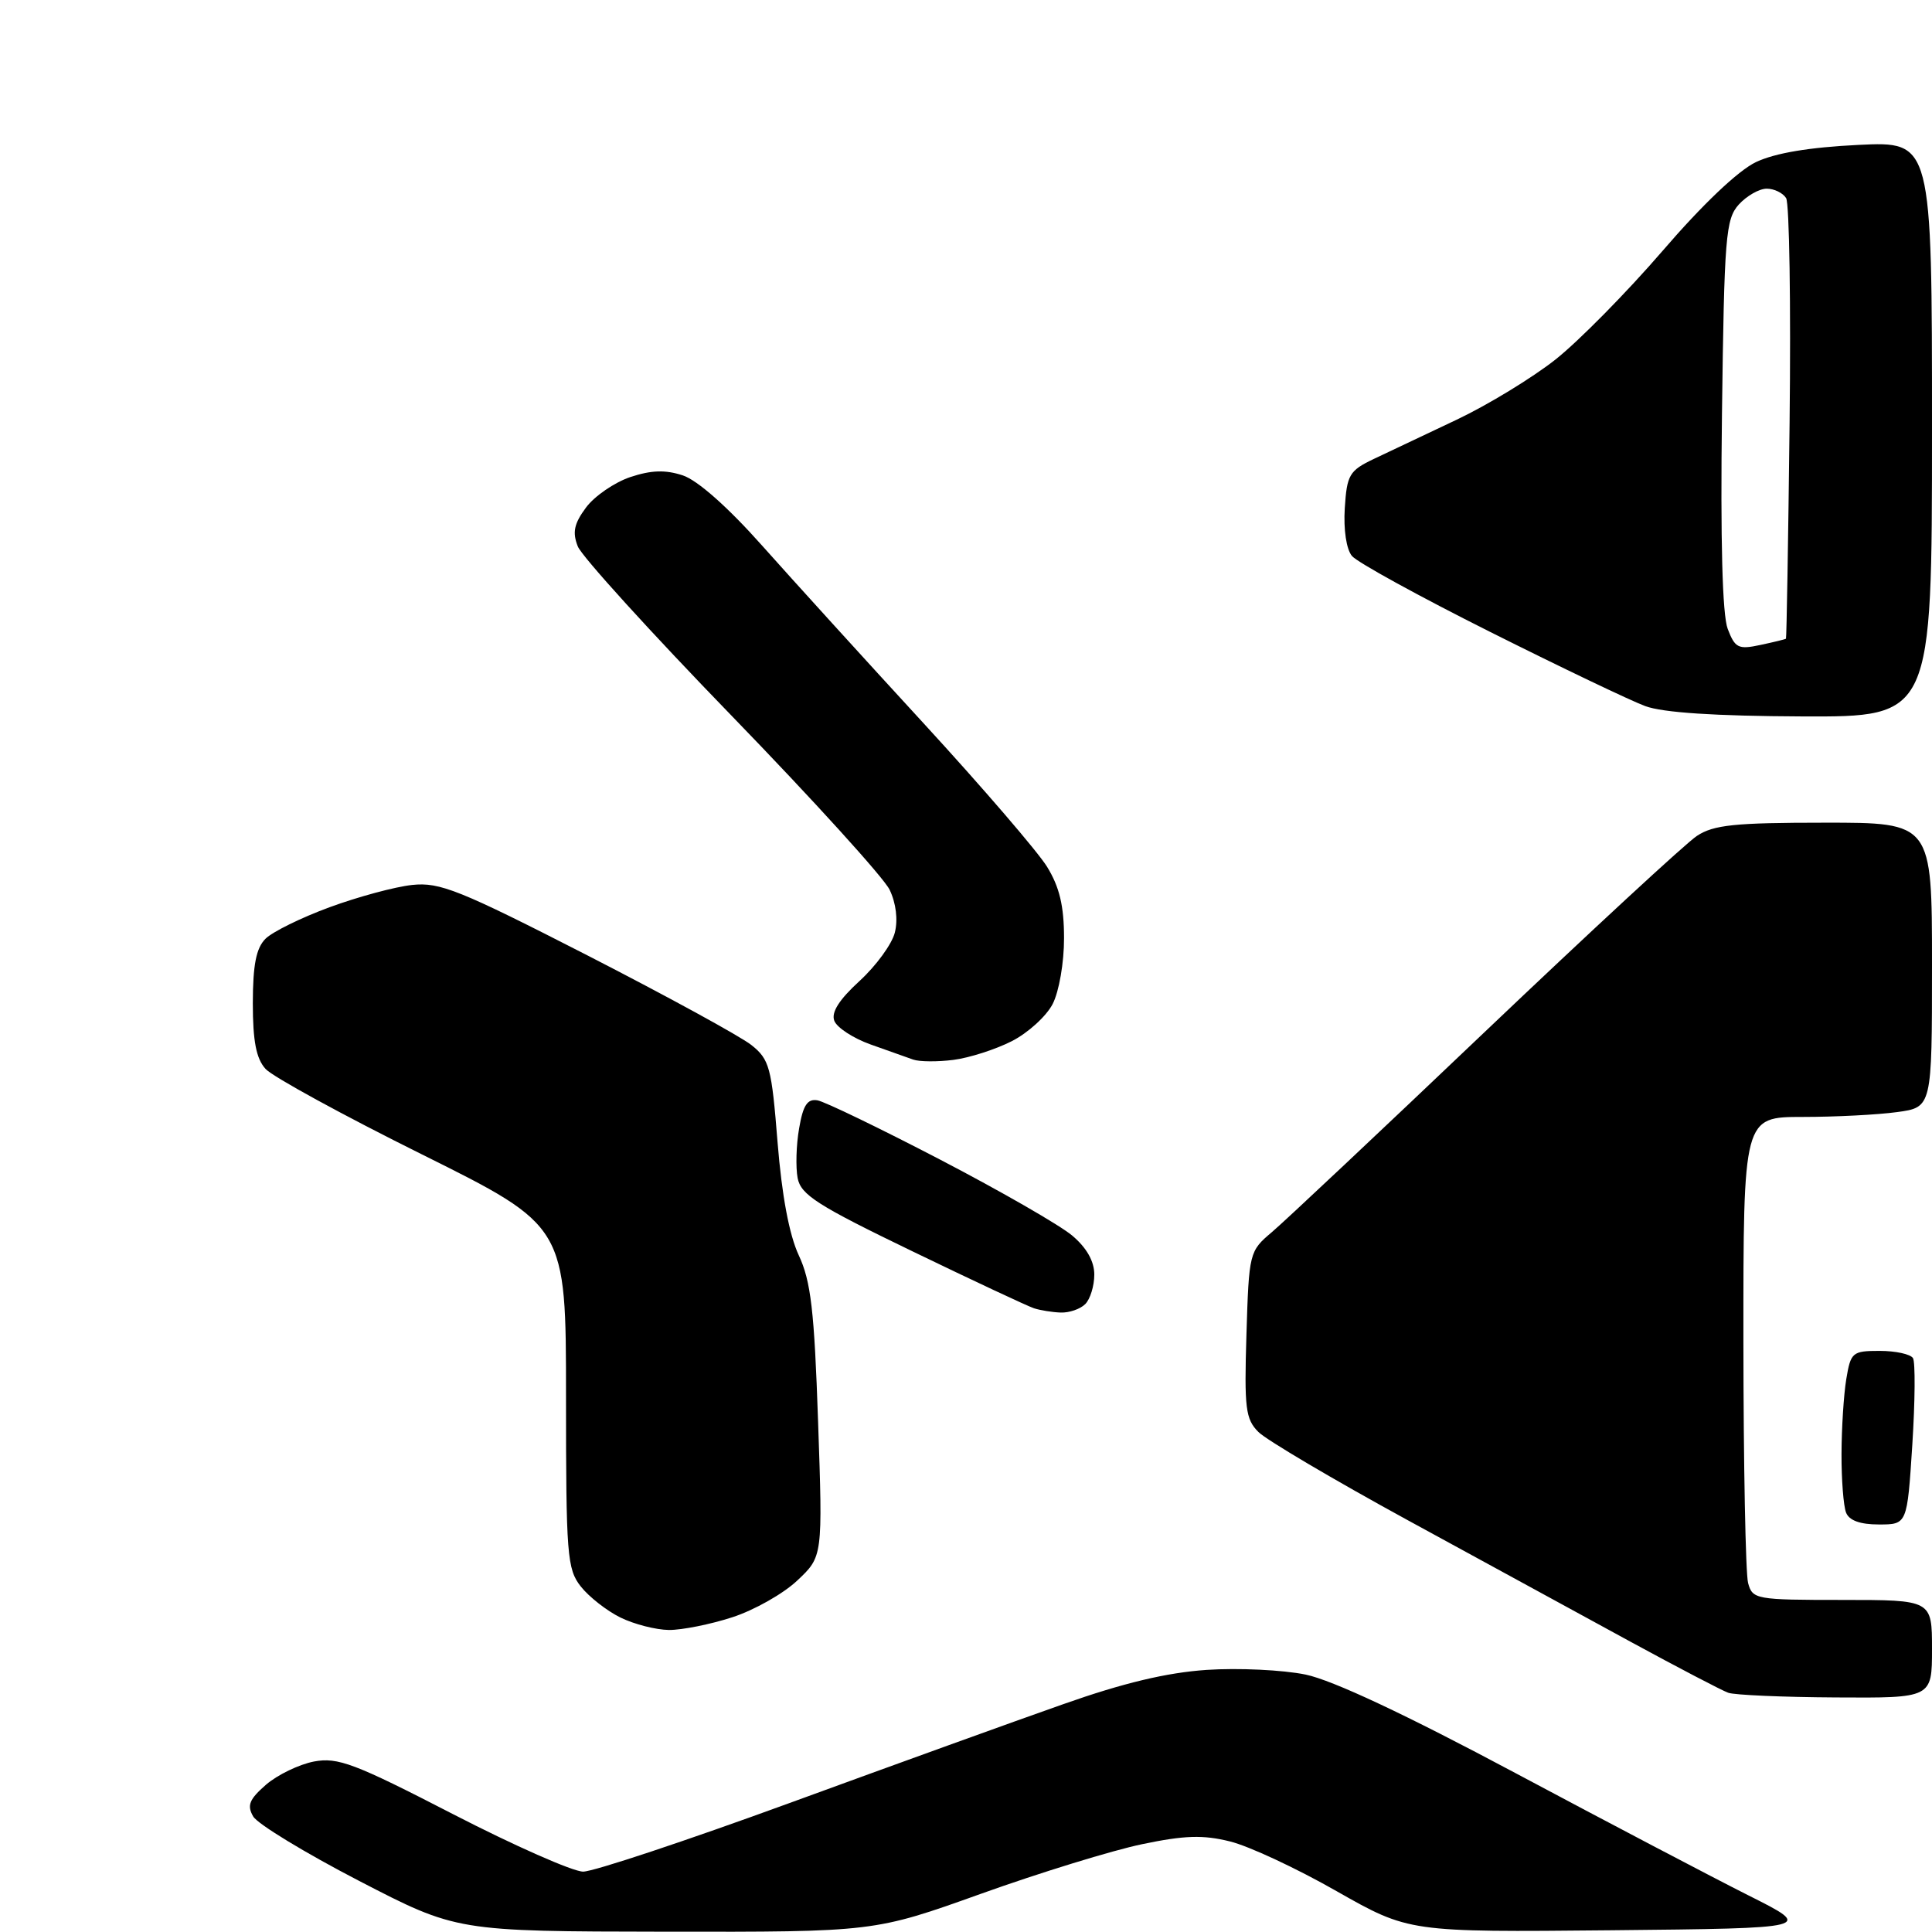 <?xml version="1.0" encoding="UTF-8" standalone="no"?>
<svg 
  version="1.1" 
  xmlns="http://www.w3.org/2000/svg" 
  xmlns:xlink="http://www.w3.org/1999/xlink" 
  xmlns:svg="http://www.w3.org/2000/svg"
  xmlns:rdf="http://www.w3.org/1999/02/22-rdf-syntax-ns#"
  xmlns:cc="http://creativecommons.org/ns#"
  xmlns:dc="http://purl.org/dc/elements/1.1/"
  viewBox="0 0 256 256"
  width="256"
  height="256"
>
<style>svg {background-color: white; }</style>"
<path stroke="none" fill="black" fill-rule="evenodd" d="M88.17,255.96C60.50,255.92 60.50,255.92 47.55,249.21C40.43,245.52 34.13,241.69 33.55,240.69C32.70,239.22 33.03,238.42 35.25,236.48C36.77,235.17 39.63,233.79 41.60,233.41C44.77,232.82 46.95,233.64 60.00,240.37C68.15,244.57 75.92,248.00 77.27,248.00C78.63,248.00 90.93,243.91 104.62,238.91C118.30,233.91 134.62,228.01 140.89,225.81C148.82,223.01 154.58,221.63 159.89,221.27C164.07,220.99 169.98,221.27 173.00,221.89C176.59,222.64 186.26,227.18 200.80,234.94C213.06,241.48 226.97,248.78 231.72,251.17C240.35,255.50 240.35,255.50 213.52,255.77C186.69,256.03 186.69,256.03 177.09,250.58C171.82,247.57 165.47,244.61 162.98,244.00C159.41,243.11 156.95,243.19 151.31,244.37C147.38,245.19 137.79,248.14 130.00,250.93C115.84,256.00 115.84,256.00 88.17,255.96zM243.25,224.92C236.24,224.88 229.82,224.60 229.00,224.30C228.18,224.01 222.32,220.95 216.00,217.51C209.68,214.07 196.44,206.85 186.58,201.46C176.73,196.08 167.80,190.80 166.75,189.75C165.04,188.04 164.86,186.61 165.16,176.83C165.49,166.00 165.55,165.78 168.50,163.29C170.15,161.90 182.91,149.90 196.85,136.63C210.79,123.37 223.39,111.72 224.85,110.76C227.06,109.30 229.87,109.01 241.75,109.01C256.00,109.00 256.00,109.00 256.00,127.86C256.00,146.73 256.00,146.73 251.36,147.36C248.81,147.71 243.18,148.00 238.86,148.00C231.00,148.00 231.00,148.00 231.01,177.75C231.02,194.11 231.30,208.51 231.63,209.75C232.21,211.92 232.64,212.00 244.12,212.00C256.00,212.00 256.00,212.00 256.00,218.50C256.00,225.00 256.00,225.00 243.25,224.92zM88.64,215.98C86.91,215.96 84.02,215.22 82.21,214.33C80.40,213.44 78.04,211.59 76.96,210.22C75.14,207.91 75.00,206.06 75.00,185.09C75.00,162.46 75.00,162.46 55.94,152.98C45.45,147.77 36.11,142.66 35.19,141.64C33.95,140.28 33.50,137.96 33.50,132.92C33.51,127.85 33.94,125.63 35.18,124.39C36.10,123.47 39.92,121.59 43.68,120.21C47.43,118.83 52.35,117.50 54.62,117.26C58.28,116.87 60.89,117.92 77.85,126.60C88.36,131.99 98.13,137.33 99.56,138.47C101.96,140.38 102.24,141.41 103.03,151.35C103.60,158.40 104.57,163.61 105.84,166.33C107.45,169.77 107.90,173.65 108.40,188.37C109.02,206.25 109.02,206.25 105.64,209.43C103.79,211.18 99.91,213.37 97.02,214.30C94.13,215.24 90.36,215.99 88.64,215.98zM248.96,202.00C246.47,202.00 245.01,201.47 244.61,200.42C244.27,199.55 244.00,196.06 244.01,192.67C244.02,189.28 244.30,184.81 244.64,182.75C245.23,179.18 245.45,179.00 249.07,179.00C251.17,179.00 253.15,179.43 253.48,179.96C253.80,180.49 253.76,185.66 253.39,191.46C252.71,202.00 252.71,202.00 248.96,202.00zM140.55,173.92C139.42,173.88 137.82,173.62 137.00,173.35C136.18,173.08 128.91,169.68 120.85,165.78C108.32,159.73 106.12,158.32 105.69,156.10C105.42,154.67 105.50,151.70 105.89,149.50C106.41,146.44 106.99,145.57 108.32,145.80C109.28,145.97 116.61,149.51 124.60,153.67C132.59,157.83 140.45,162.35 142.06,163.71C143.98,165.32 145.00,167.12 145.00,168.89C145.00,170.38 144.46,172.14 143.80,172.80C143.14,173.46 141.68,173.96 140.55,173.92zM126.34,140.44C124.23,140.71 121.83,140.69 121.00,140.40C120.17,140.11 117.63,139.20 115.34,138.39C113.05,137.57 110.89,136.16 110.55,135.26C110.12,134.14 111.19,132.46 113.90,129.98C116.08,127.98 118.19,125.10 118.57,123.57C119.00,121.88 118.73,119.67 117.88,117.90C117.12,116.31 107.72,105.96 97.00,94.90C86.28,83.85 77.08,73.72 76.56,72.40C75.82,70.53 76.07,69.38 77.65,67.25C78.77,65.74 81.41,63.93 83.50,63.22C86.30,62.29 88.16,62.23 90.47,62.99C92.42,63.63 96.44,67.19 100.96,72.27C104.99,76.80 114.63,87.41 122.39,95.85C130.15,104.30 137.51,112.85 138.74,114.85C140.39,117.53 140.99,120.05 140.99,124.30C141.00,127.54 140.33,131.39 139.48,133.04C138.64,134.66 136.21,136.87 134.07,137.96C131.93,139.05 128.45,140.17 126.34,140.44zM238.75,94.93C227.27,94.88 220.33,94.43 218.00,93.56C216.07,92.85 206.83,88.43 197.45,83.73C188.07,79.03 179.84,74.51 179.14,73.67C178.40,72.78 178.01,70.18 178.19,67.33C178.47,62.92 178.80,62.36 182.00,60.83C183.93,59.91 188.88,57.57 193.00,55.62C197.12,53.67 203.03,50.07 206.12,47.63C209.21,45.18 215.59,38.70 220.30,33.24C225.58,27.10 230.32,22.60 232.67,21.48C235.23,20.27 239.73,19.52 246.25,19.20C256.00,18.73 256.00,18.73 256.00,56.87C256.00,95.00 256.00,95.00 238.75,94.93zM233.26,85.46C235.04,85.08 236.57,84.71 236.65,84.63C236.73,84.56 236.95,71.68 237.13,56.00C237.31,40.32 237.10,26.94 236.67,26.25C236.24,25.56 235.08,25.00 234.10,25.00C233.11,25.00 231.45,25.95 230.40,27.10C228.66,29.04 228.47,31.30 228.17,54.85C227.96,71.63 228.22,81.48 228.93,83.33C229.90,85.87 230.34,86.09 233.26,85.46z" />

</svg>